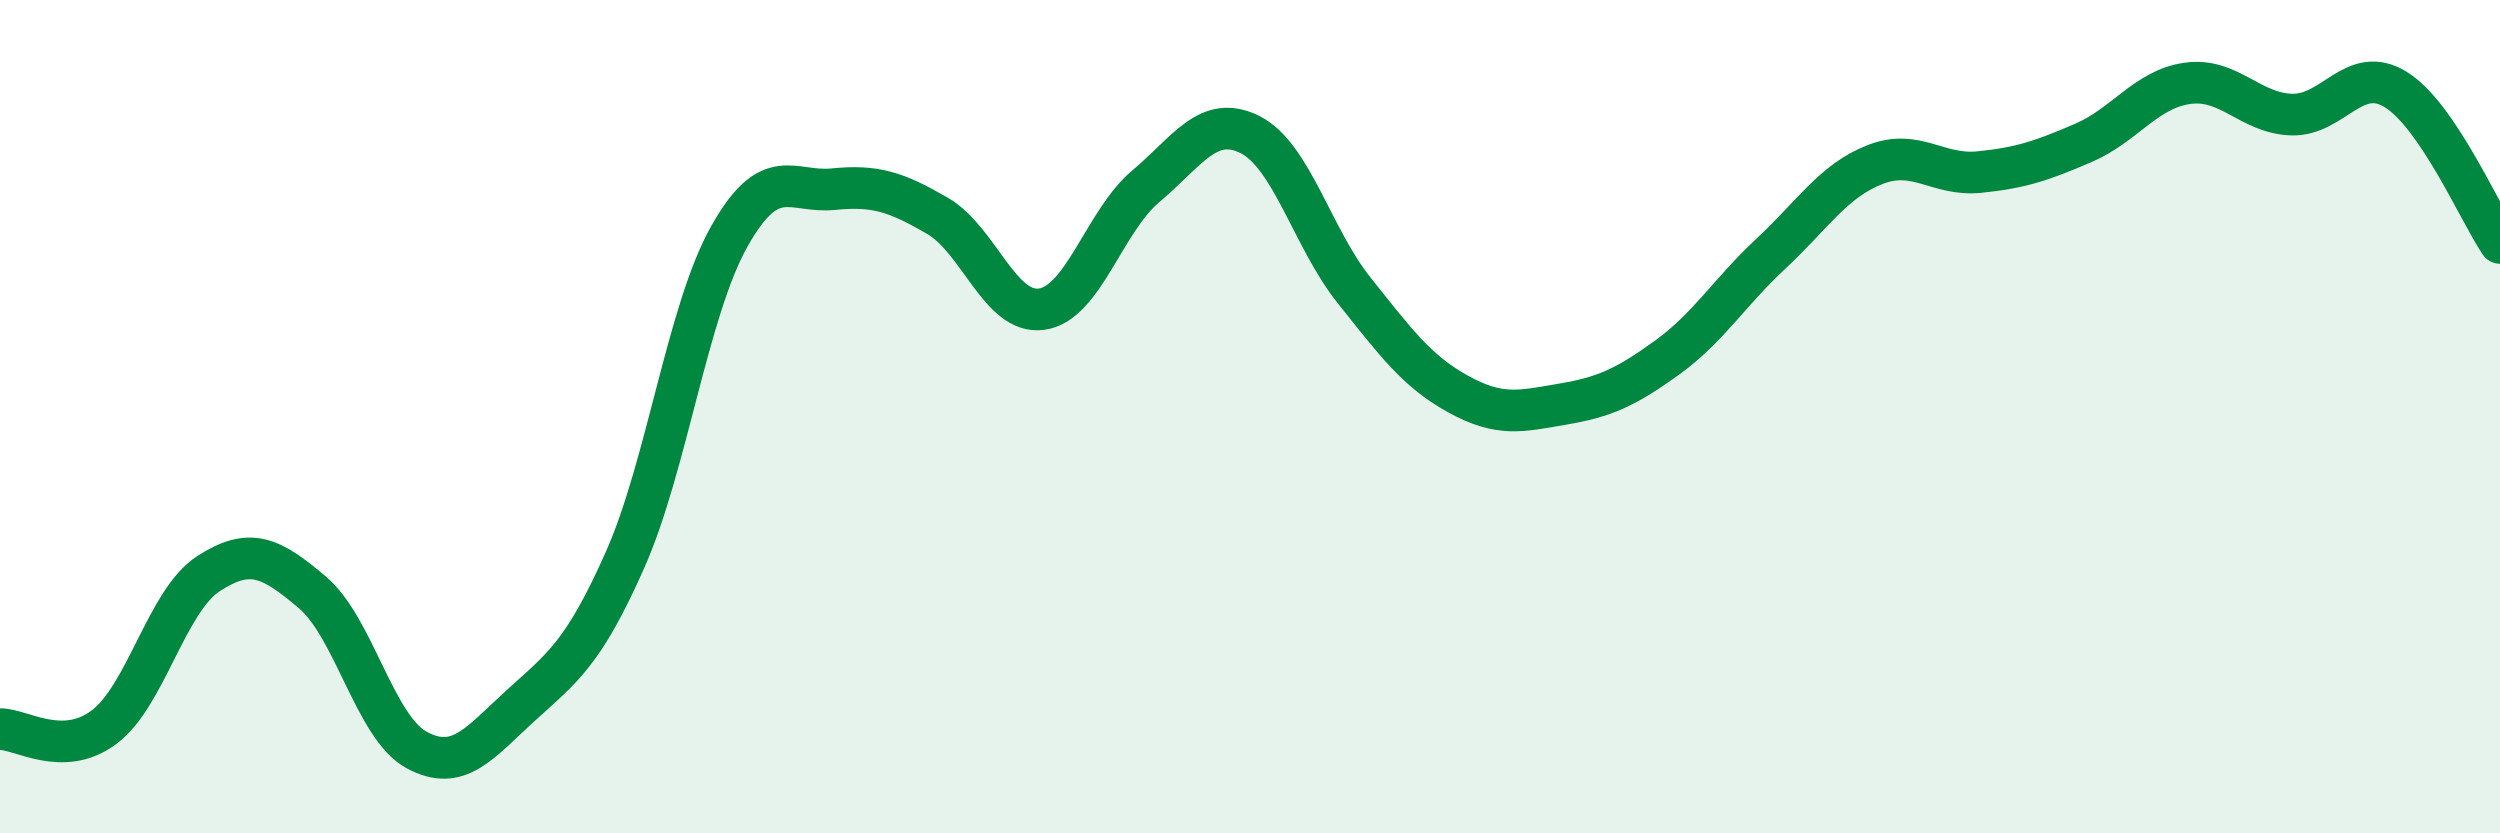
    <svg width="60" height="20" viewBox="0 0 60 20" xmlns="http://www.w3.org/2000/svg">
      <path
        d="M 0,17.5 C 0.5,17.49 1.5,18.2 2.5,17.45 C 3.5,16.7 4,14.42 5,13.77 C 6,13.12 6.5,13.37 7.5,14.22 C 8.5,15.07 9,17.46 10,18 C 11,18.54 11.5,17.84 12.5,16.93 C 13.5,16.02 14,15.69 15,13.44 C 16,11.19 16.5,7.46 17.5,5.68 C 18.5,3.9 19,4.64 20,4.54 C 21,4.44 21.5,4.6 22.5,5.18 C 23.5,5.76 24,7.56 25,7.42 C 26,7.28 26.5,5.31 27.5,4.47 C 28.5,3.63 29,2.73 30,3.23 C 31,3.73 31.5,5.72 32.5,6.97 C 33.5,8.22 34,8.91 35,9.46 C 36,10.01 36.5,9.87 37.5,9.7 C 38.5,9.53 39,9.31 40,8.59 C 41,7.87 41.5,7.02 42.5,6.09 C 43.5,5.16 44,4.34 45,3.95 C 46,3.56 46.5,4.23 47.5,4.13 C 48.5,4.03 49,3.86 50,3.43 C 51,3 51.5,2.14 52.5,2 C 53.5,1.86 54,2.72 55,2.75 C 56,2.78 56.5,1.53 57.5,2.15 C 58.5,2.77 59.5,5.09 60,5.83L60 20L0 20Z"
        fill="#008740"
        opacity="0.1"
        stroke-linecap="round"
        stroke-linejoin="round"
      />
      <path
        d="M 0,17.5 C 0.5,17.49 1.5,18.2 2.5,17.45 C 3.5,16.7 4,14.42 5,13.77 C 6,13.12 6.5,13.37 7.5,14.22 C 8.5,15.07 9,17.46 10,18 C 11,18.54 11.5,17.84 12.5,16.93 C 13.5,16.02 14,15.69 15,13.44 C 16,11.19 16.5,7.46 17.5,5.68 C 18.5,3.9 19,4.64 20,4.54 C 21,4.44 21.5,4.6 22.5,5.18 C 23.5,5.76 24,7.56 25,7.42 C 26,7.28 26.5,5.31 27.5,4.47 C 28.5,3.63 29,2.73 30,3.23 C 31,3.73 31.5,5.72 32.5,6.97 C 33.5,8.22 34,8.91 35,9.46 C 36,10.01 36.5,9.87 37.5,9.7 C 38.5,9.53 39,9.31 40,8.59 C 41,7.87 41.5,7.02 42.5,6.09 C 43.5,5.16 44,4.34 45,3.95 C 46,3.56 46.5,4.23 47.5,4.13 C 48.5,4.03 49,3.86 50,3.43 C 51,3 51.5,2.14 52.5,2 C 53.5,1.86 54,2.72 55,2.75 C 56,2.78 56.5,1.53 57.5,2.15 C 58.5,2.77 59.5,5.09 60,5.83"
        stroke="#008740"
        stroke-width="1"
        fill="none"
        stroke-linecap="round"
        stroke-linejoin="round"
      />
    </svg>
  